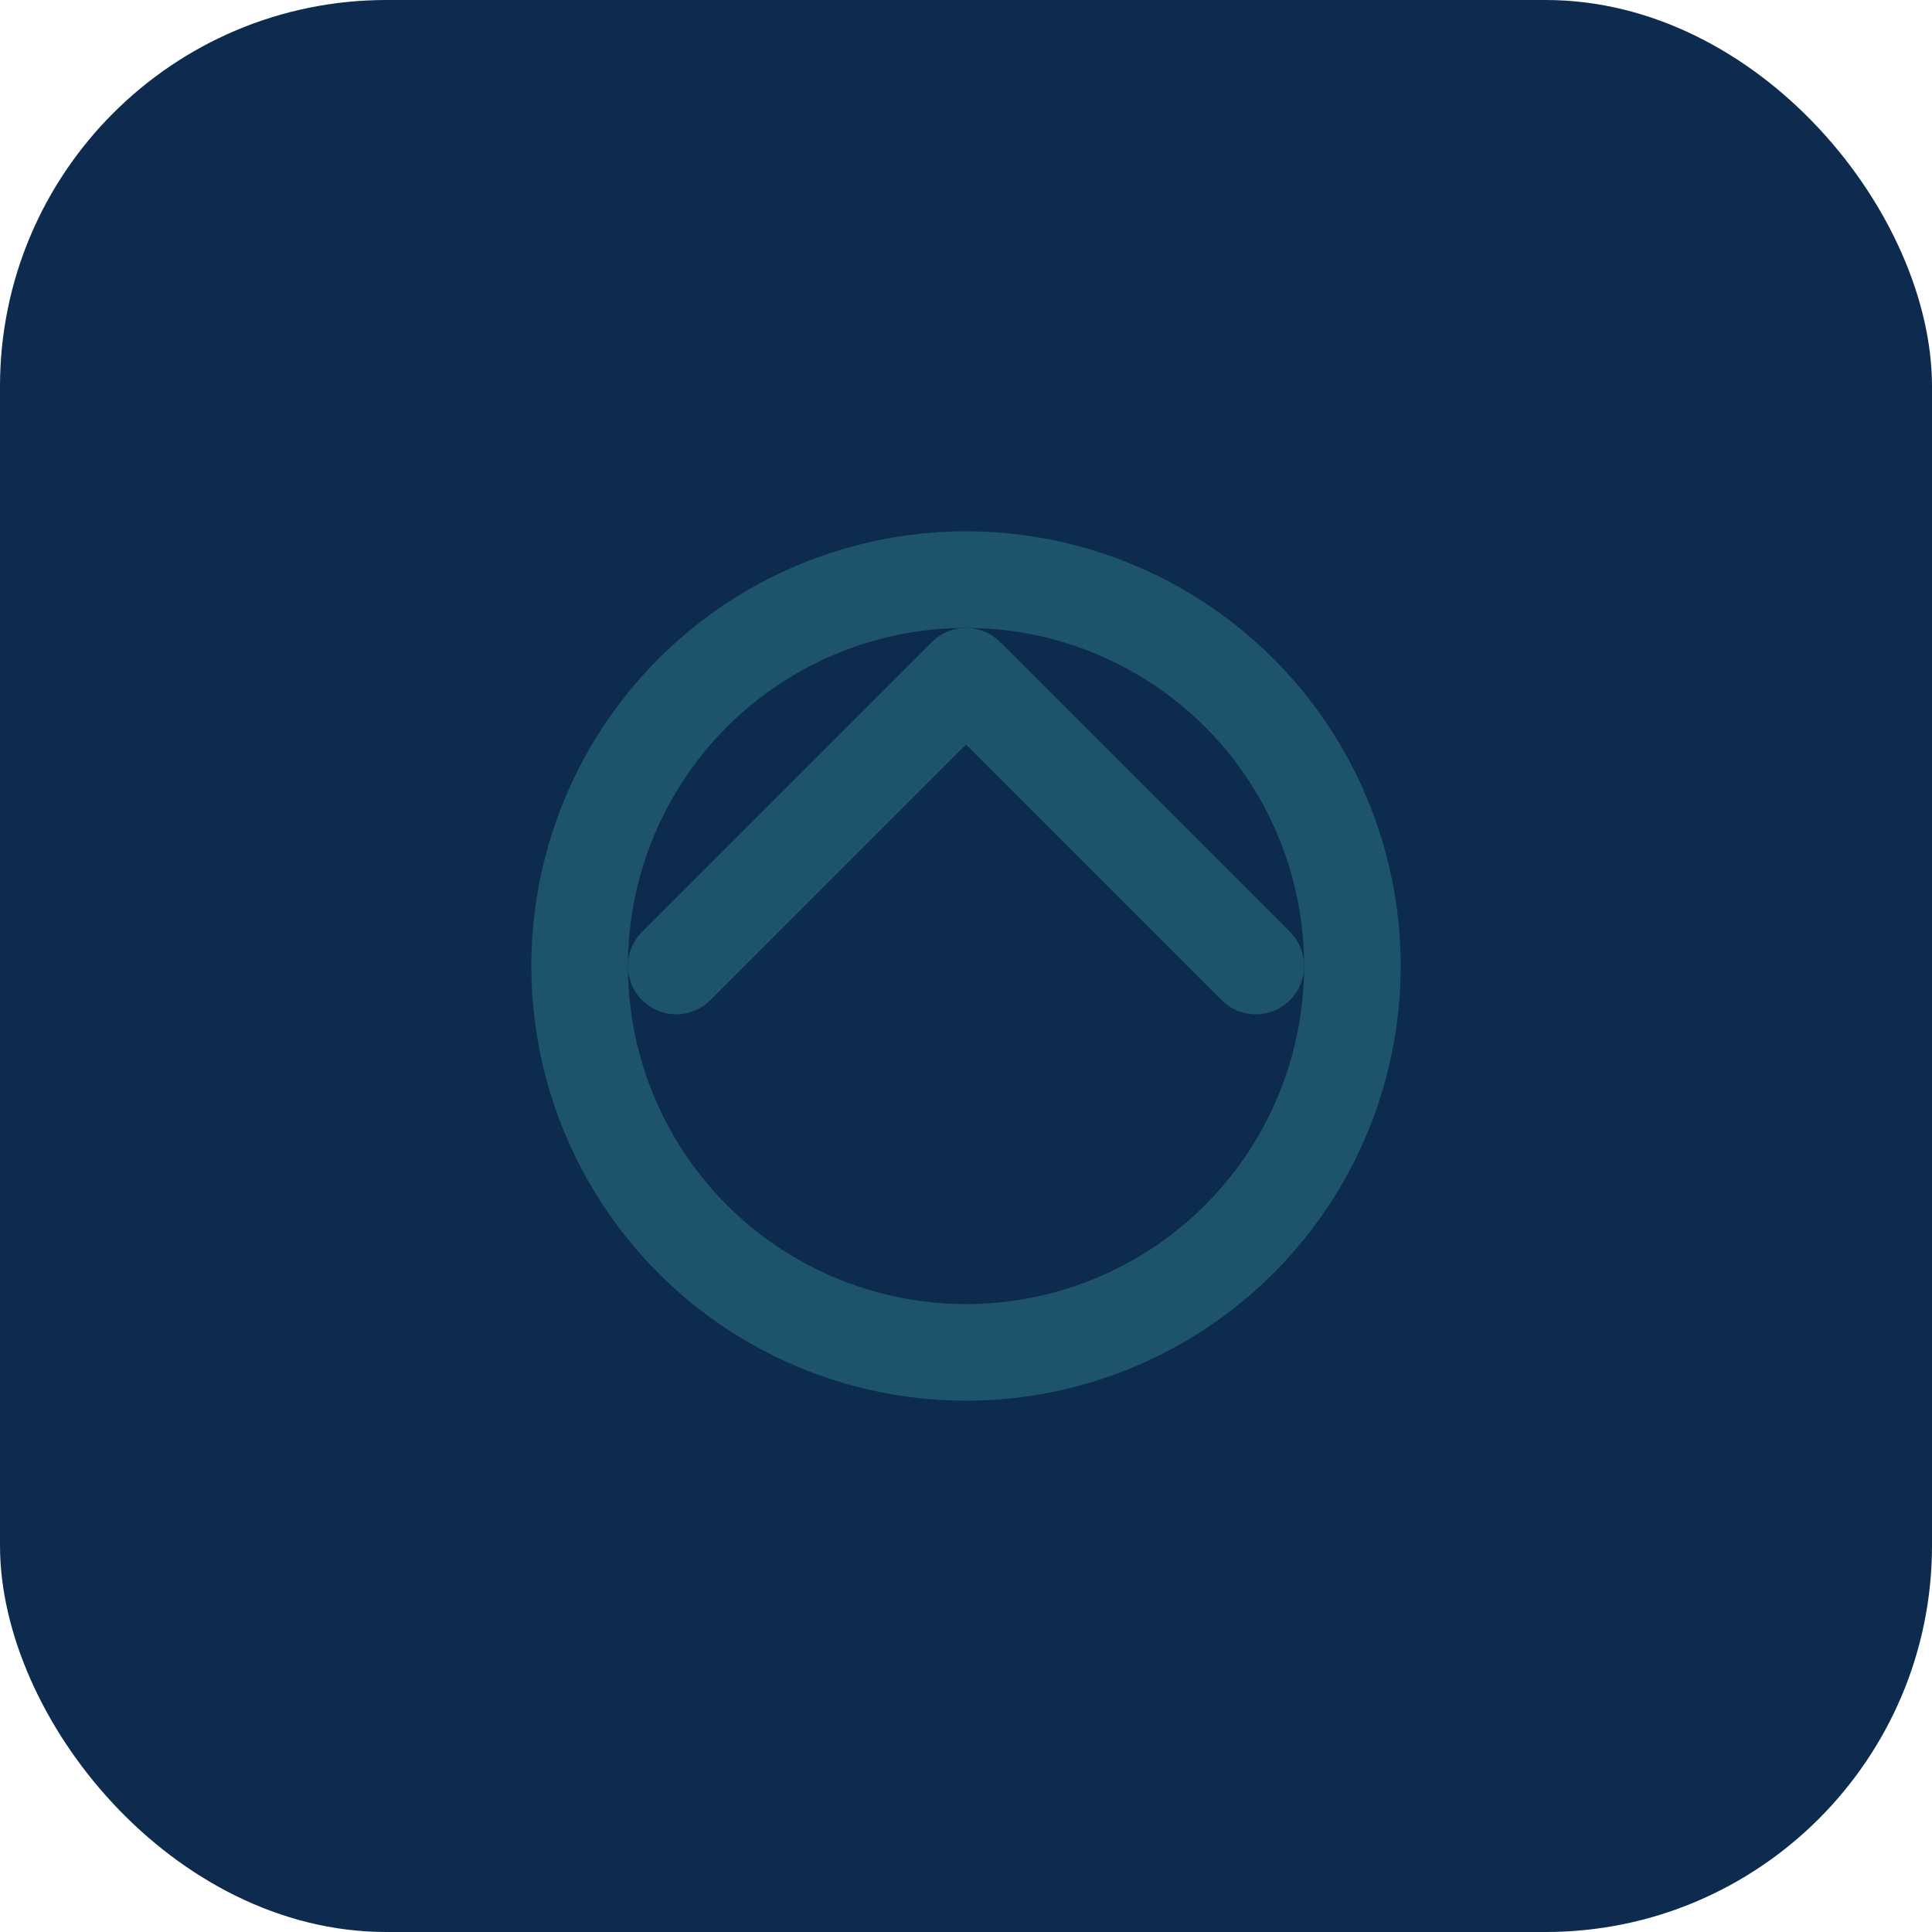 <svg xmlns="http://www.w3.org/2000/svg" viewBox="0 0 100 100">
  <rect width="100" height="100" fill="#0C2B4E" rx="20"/>
  <circle cx="50" cy="50" r="20" fill="none" stroke="#1D546C" stroke-width="5"/>
  <path d="M35 50 L50 35 L65 50" stroke="#1D546C" stroke-width="5" stroke-linecap="round" stroke-linejoin="round" fill="none"/>
</svg>
